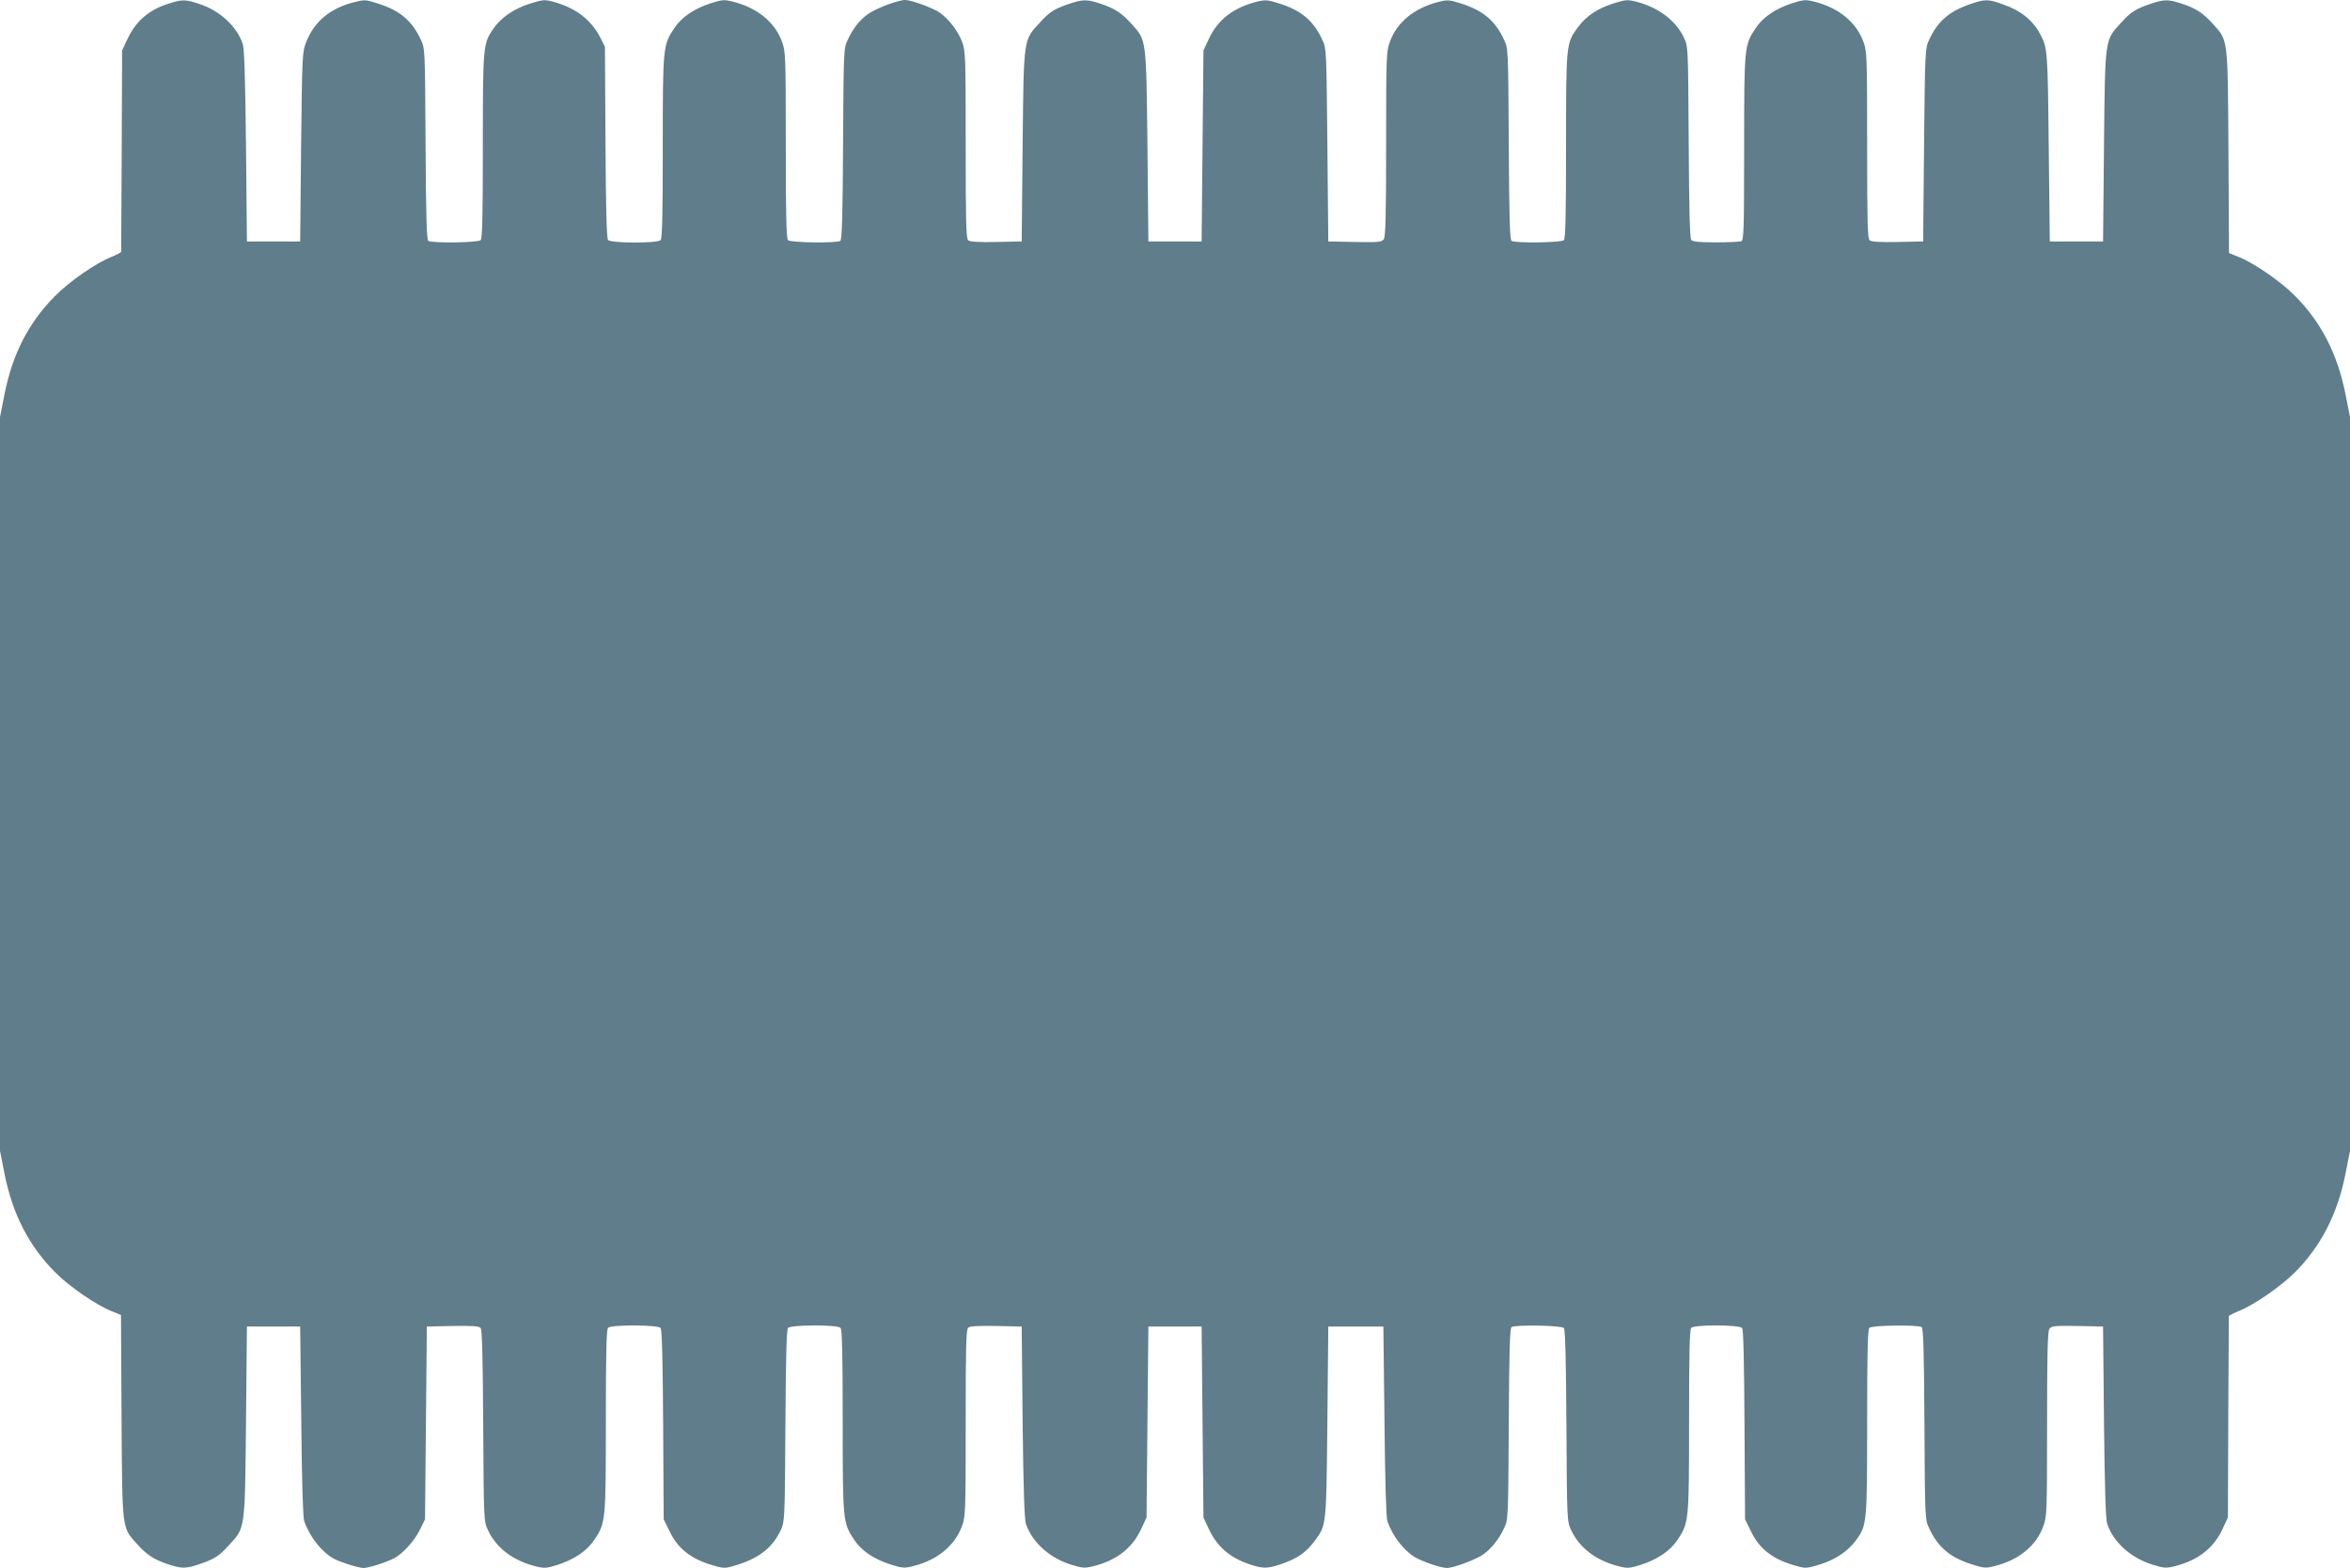 <?xml version="1.0" standalone="no"?>
<!DOCTYPE svg PUBLIC "-//W3C//DTD SVG 20010904//EN"
 "http://www.w3.org/TR/2001/REC-SVG-20010904/DTD/svg10.dtd">
<svg version="1.0" xmlns="http://www.w3.org/2000/svg"
 width="1280pt" height="854pt" viewBox="0 0 1280 854"
 preserveAspectRatio="xMidYMid meet">
<g transform="translate(0,854) scale(0.1,-0.1)"
fill="#607d8b" stroke="none">
<path d="M918 8520 c-107 -33 -179 -96 -225 -195 l-28 -60 -2 -545 c-2 -300
-3 -548 -3 -551 0 -4 -25 -17 -55 -29 -85 -34 -228 -134 -305 -212 -144 -145
-231 -314 -275 -533 l-25 -127 0 -1998 0 -1998 25 -127 c44 -219 133 -392 276
-535 76 -77 220 -176 304 -210 l54 -22 3 -551 c4 -625 1 -604 84 -696 54 -60
92 -85 170 -111 73 -24 95 -24 165 -1 86 29 112 45 166 105 89 97 87 78 93
671 l5 520 145 0 145 0 6 -515 c3 -322 9 -526 16 -545 30 -86 96 -169 162
-205 37 -19 134 -50 161 -50 28 0 122 30 167 53 47 25 110 94 140 155 l28 57
5 525 5 525 141 3 c108 2 144 -1 152 -11 8 -9 12 -171 14 -533 3 -508 3 -520
25 -566 45 -98 136 -168 261 -199 48 -12 58 -11 122 9 90 30 157 75 197 135
62 93 63 100 63 647 0 372 3 499 12 508 18 18 272 17 286 -1 8 -9 12 -176 14
-528 l3 -514 33 -67 c48 -99 124 -155 254 -189 43 -12 55 -11 120 10 119 39
188 95 232 190 20 45 21 62 24 565 2 356 6 524 14 533 14 18 268 19 286 1 9
-9 12 -136 12 -508 0 -547 1 -554 63 -647 40 -60 107 -105 198 -134 64 -20 75
-21 122 -9 131 32 227 111 266 216 20 53 21 75 21 563 0 422 2 511 14 520 9 8
59 11 152 9 l139 -3 5 -520 c4 -364 10 -530 18 -555 34 -99 128 -185 243 -221
64 -20 76 -21 122 -10 129 32 215 99 263 204 l29 62 5 520 5 520 145 0 145 0
5 -520 5 -520 28 -60 c46 -99 114 -158 223 -195 73 -24 95 -24 166 -1 95 32
141 64 191 131 62 86 61 76 67 645 l5 520 150 0 150 0 6 -515 c3 -325 9 -526
16 -546 28 -79 86 -156 148 -194 41 -25 141 -59 175 -60 37 0 155 44 198 73
46 33 87 84 115 145 22 46 22 57 25 567 2 392 6 521 15 527 22 14 273 9 285
-5 8 -9 12 -177 14 -533 3 -508 3 -520 25 -566 45 -98 136 -168 261 -199 48
-12 58 -11 122 9 90 30 157 75 197 135 62 93 63 100 63 647 0 372 3 499 12
508 18 18 262 17 277 -1 7 -9 11 -173 13 -528 l3 -514 33 -67 c48 -99 124
-155 254 -189 42 -12 55 -10 121 10 85 27 154 73 197 133 59 81 60 93 60 643
0 376 3 504 12 513 14 14 265 17 285 4 9 -6 13 -135 15 -527 3 -511 3 -521 25
-567 48 -105 115 -161 235 -199 63 -20 75 -21 121 -9 132 33 227 109 266 216
20 53 21 75 21 557 0 389 3 507 13 520 11 15 29 17 152 15 l140 -3 5 -520 c4
-365 9 -531 18 -556 33 -98 128 -184 244 -220 63 -20 75 -21 121 -10 129 32
215 99 263 204 l29 62 2 545 c2 300 3 548 3 551 0 4 26 17 58 30 83 34 223
131 302 209 142 143 231 316 275 535 l25 127 0 1998 0 1998 -25 127 c-44 219
-133 392 -276 535 -76 77 -220 176 -304 210 l-54 22 -3 551 c-4 625 -1 604
-84 696 -54 60 -92 85 -170 111 -73 24 -95 24 -165 1 -86 -29 -112 -45 -166
-105 -89 -97 -87 -78 -93 -671 l-5 -520 -145 0 -145 0 -6 515 c-5 514 -7 538
-43 608 -41 79 -104 132 -203 167 -84 31 -101 31 -186 1 -112 -39 -174 -94
-220 -194 -21 -46 -22 -59 -27 -572 l-5 -525 -139 -3 c-93 -2 -143 1 -152 9
-12 9 -14 98 -14 520 0 488 -1 510 -21 563 -39 106 -135 184 -267 217 -48 12
-58 11 -122 -9 -90 -30 -157 -75 -197 -135 -62 -93 -63 -99 -63 -653 0 -448
-2 -503 -16 -508 -9 -3 -71 -6 -139 -6 -89 0 -126 4 -133 13 -8 9 -12 177 -14
533 -3 512 -3 520 -25 567 -44 95 -140 167 -261 198 -48 12 -58 11 -125 -10
-89 -29 -147 -68 -192 -129 -65 -87 -65 -91 -65 -647 0 -376 -3 -504 -12 -513
-14 -14 -265 -17 -285 -4 -9 6 -13 135 -15 527 -3 511 -3 521 -25 567 -48 105
-115 161 -235 199 -63 20 -75 21 -121 9 -132 -33 -227 -109 -266 -216 -20 -53
-21 -75 -21 -557 0 -389 -3 -507 -13 -520 -11 -16 -30 -17 -157 -15 l-145 3
-5 525 c-5 513 -5 526 -27 572 -48 105 -115 161 -235 199 -63 20 -75 21 -121
10 -129 -32 -215 -99 -263 -204 l-29 -62 -5 -520 -5 -520 -145 0 -145 0 -5
520 c-7 588 -5 574 -86 664 -54 60 -92 85 -170 111 -73 24 -95 24 -165 1 -86
-29 -112 -45 -166 -105 -89 -97 -87 -78 -93 -671 l-5 -520 -139 -3 c-93 -2
-143 1 -152 9 -12 9 -14 98 -14 520 0 484 -1 511 -20 562 -21 57 -72 123 -120
157 -36 26 -156 70 -190 70 -38 0 -155 -44 -200 -75 -47 -33 -83 -78 -113
-143 -22 -46 -22 -56 -25 -567 -2 -392 -6 -521 -15 -527 -20 -13 -271 -10
-285 4 -9 9 -12 138 -12 520 0 487 -1 509 -21 562 -39 106 -135 184 -267 217
-48 12 -58 11 -122 -9 -90 -30 -157 -75 -197 -135 -62 -93 -63 -100 -63 -647
0 -372 -3 -499 -12 -508 -18 -18 -272 -17 -286 1 -8 9 -12 177 -14 533 l-3
519 -23 46 c-51 102 -138 168 -264 201 -42 11 -55 9 -122 -12 -84 -26 -156
-75 -198 -135 -57 -82 -58 -93 -58 -640 0 -376 -3 -504 -12 -513 -14 -14 -265
-17 -285 -4 -9 6 -13 135 -15 527 -3 511 -3 521 -25 567 -48 105 -115 161
-235 199 -69 22 -71 22 -137 5 -124 -33 -209 -104 -252 -212 -23 -58 -23 -64
-29 -574 l-5 -515 -145 0 -145 0 -5 520 c-4 365 -9 531 -18 556 -32 96 -127
183 -238 218 -75 25 -91 25 -166 1z"/>
</g>
</svg>
